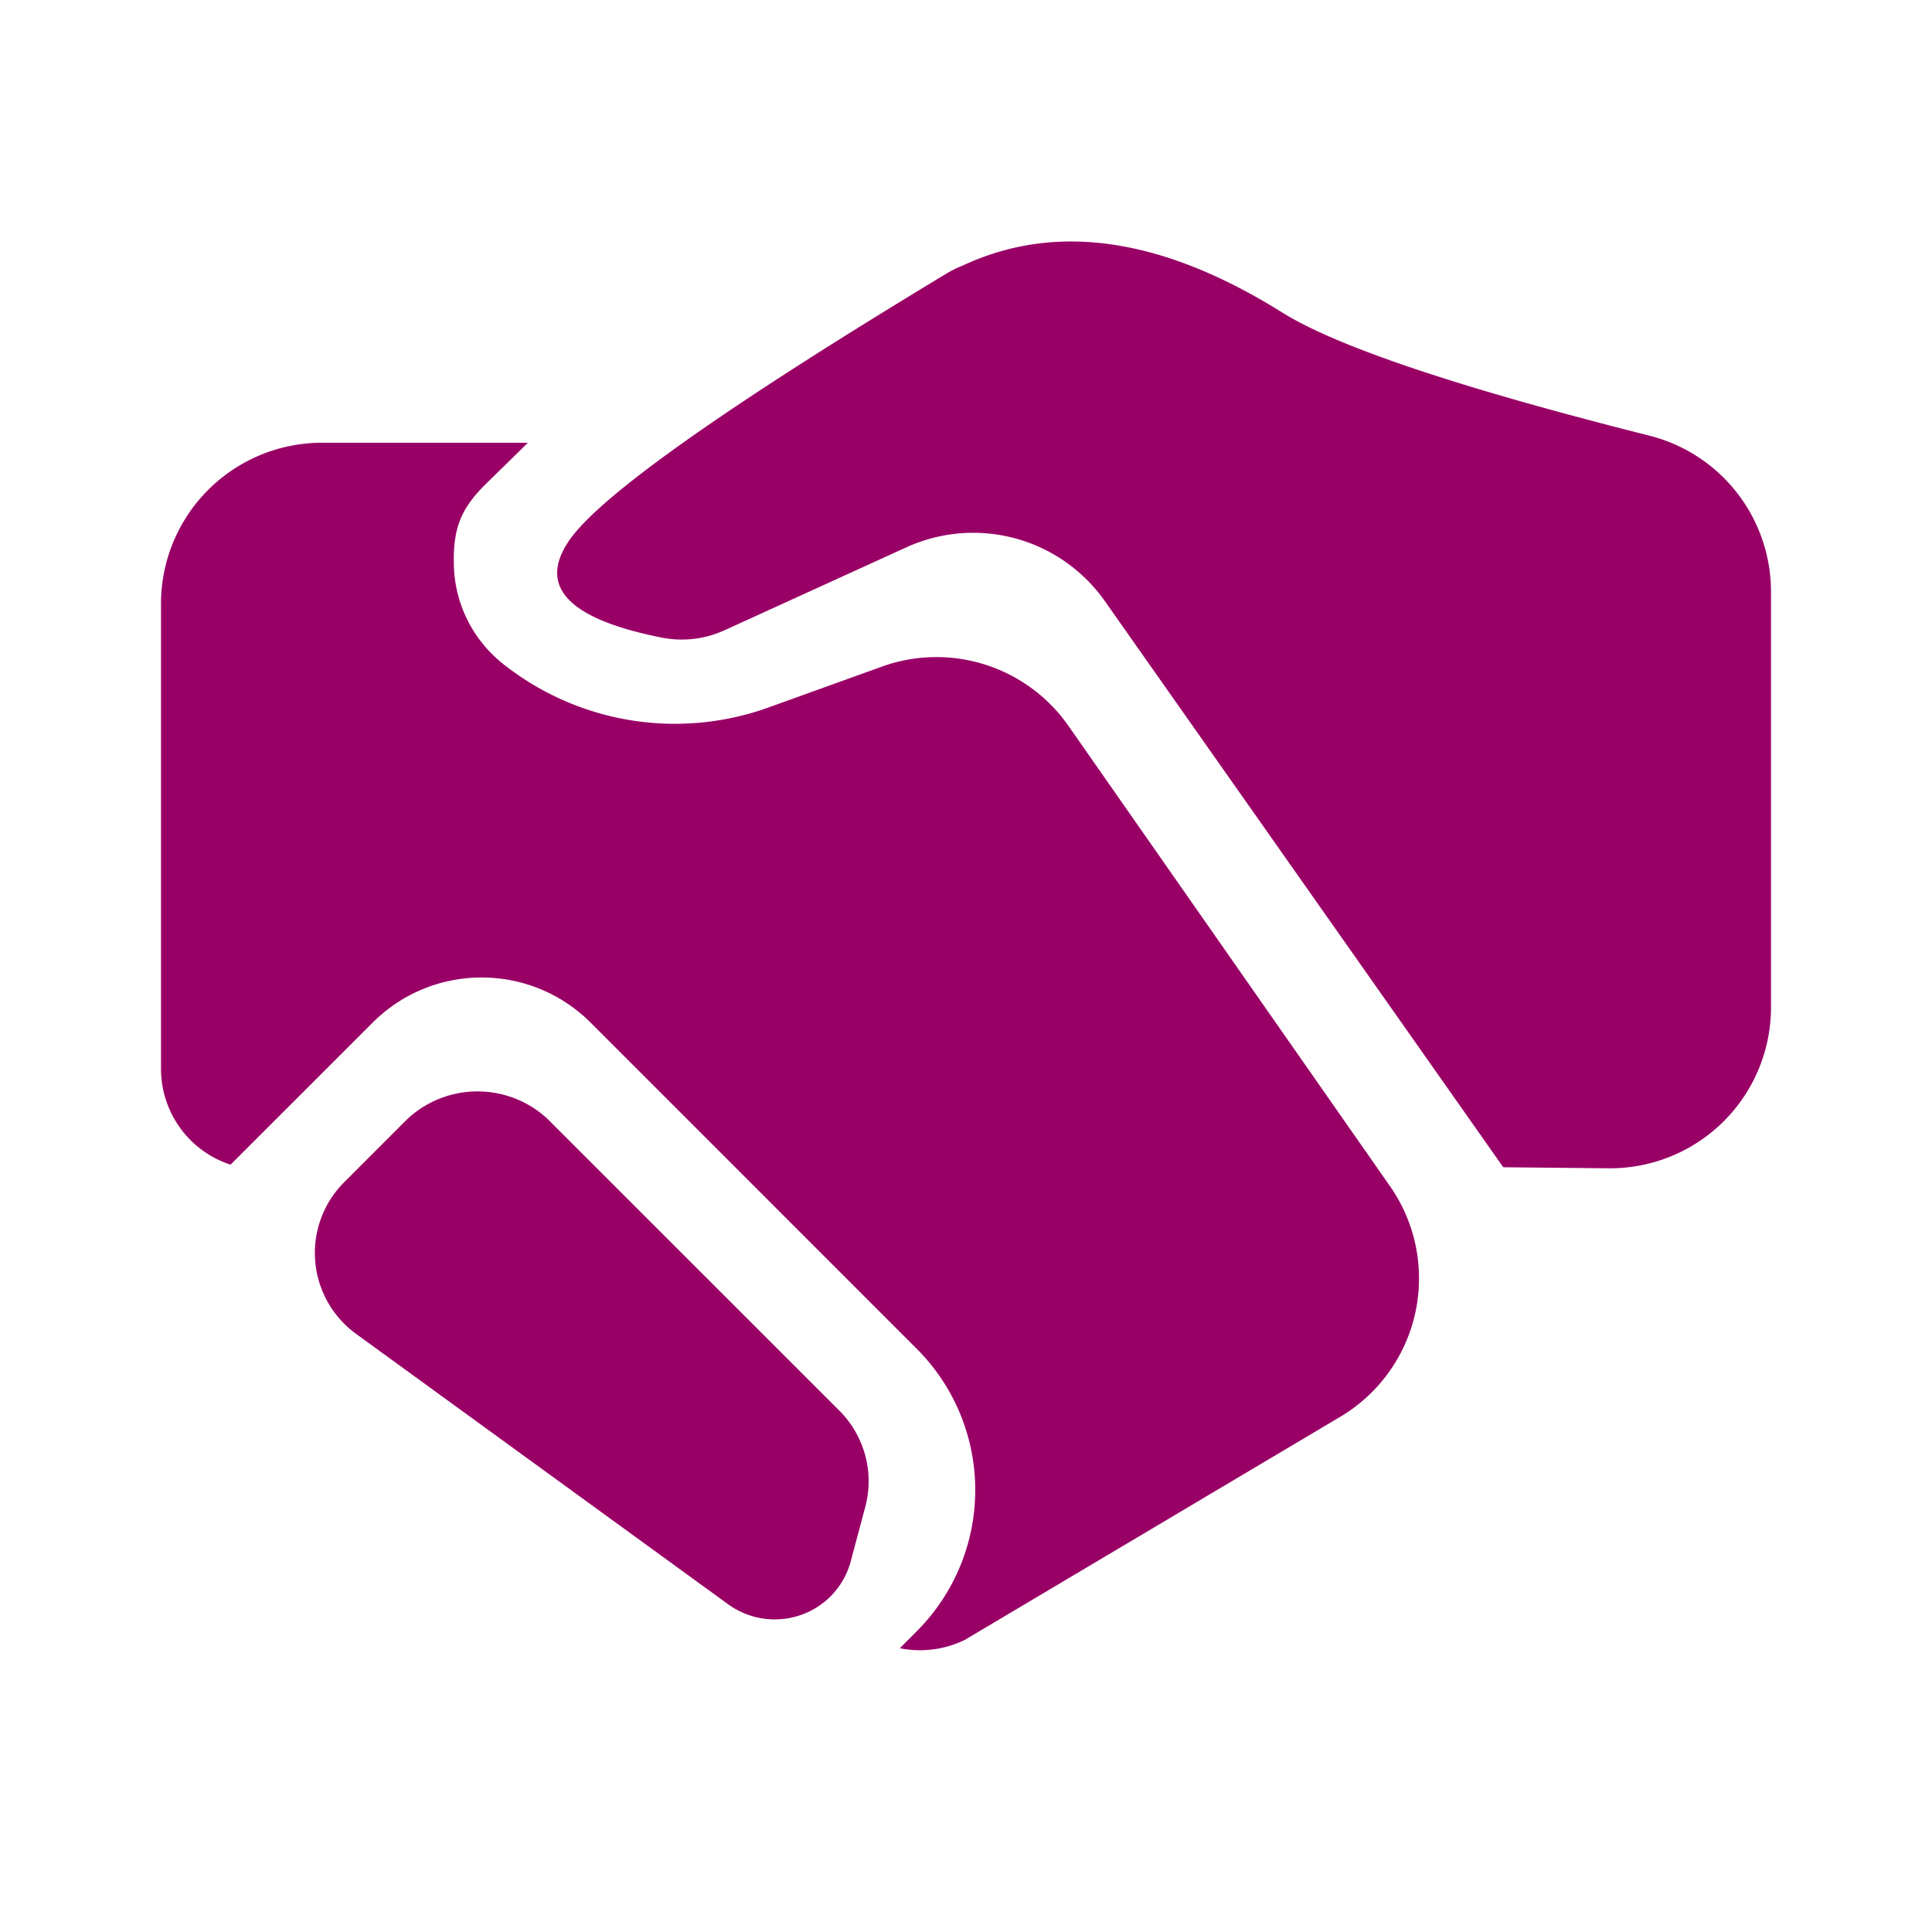 <?xml version="1.0" standalone="no"?><!DOCTYPE svg PUBLIC "-//W3C//DTD SVG 1.1//EN" "http://www.w3.org/Graphics/SVG/1.1/DTD/svg11.dtd"><svg t="1750736754197" class="icon" viewBox="0 0 1024 1024" version="1.1" xmlns="http://www.w3.org/2000/svg" p-id="18369" xmlns:xlink="http://www.w3.org/1999/xlink" width="200" height="200"><path d="M938.667 313.643v220.245a85.333 85.333 0 0 1-86.187 85.333L796.757 618.667 585.6 318.613a85.333 85.333 0 0 0-105.195-28.523L384 334.059a54.613 54.613 0 0 1-33.28 3.883c-49.067-9.749-65.557-26.709-49.408-50.944 15.637-23.467 82.176-70.635 199.659-141.589 3.072-1.877 6.251-3.477 9.515-4.757 49.344-22.955 105.643-14.677 168.896 24.853 29.056 18.197 93.995 40 194.773 65.387A85.333 85.333 0 0 1 938.667 313.643zM85.333 566.699V320a85.333 85.333 0 0 1 85.333-85.333h109.099c-5.205 5.163-12.416 12.224-21.589 21.184-13.781 13.44-18.176 23.808-17.621 44.053a68.821 68.821 0 0 0 26.005 51.904 146.475 146.475 0 0 0 140.821 23.147l60.032-21.632a85.333 85.333 0 0 1 98.88 31.403l170.432 243.968a85.333 85.333 0 0 1-26.368 122.24l-198.891 118.187a54.315 54.315 0 0 1-34.56 4.48l8.811-8.832a105.856 105.856 0 0 0 0-150.059l-172.8-172.821a81.493 81.493 0 0 0-57.643-23.787A81.493 81.493 0 0 0 197.653 541.867l-75.456 75.435A53.44 53.44 0 0 1 85.333 566.699z m206.208 27.669l153.28 153.237c13.44 13.44 18.688 32.939 13.76 51.2l-7.723 28.907a41.344 41.344 0 0 1-26.411 28.267 42.048 42.048 0 0 1-38.507-5.675l-197.077-143.232a53.013 53.013 0 0 1-6.4-80.512l32.213-32.235a54.336 54.336 0 0 1 38.4-15.851c14.464 0 28.288 5.696 38.443 15.851v0.043z" fill="#990066" p-id="18370"></path></svg>